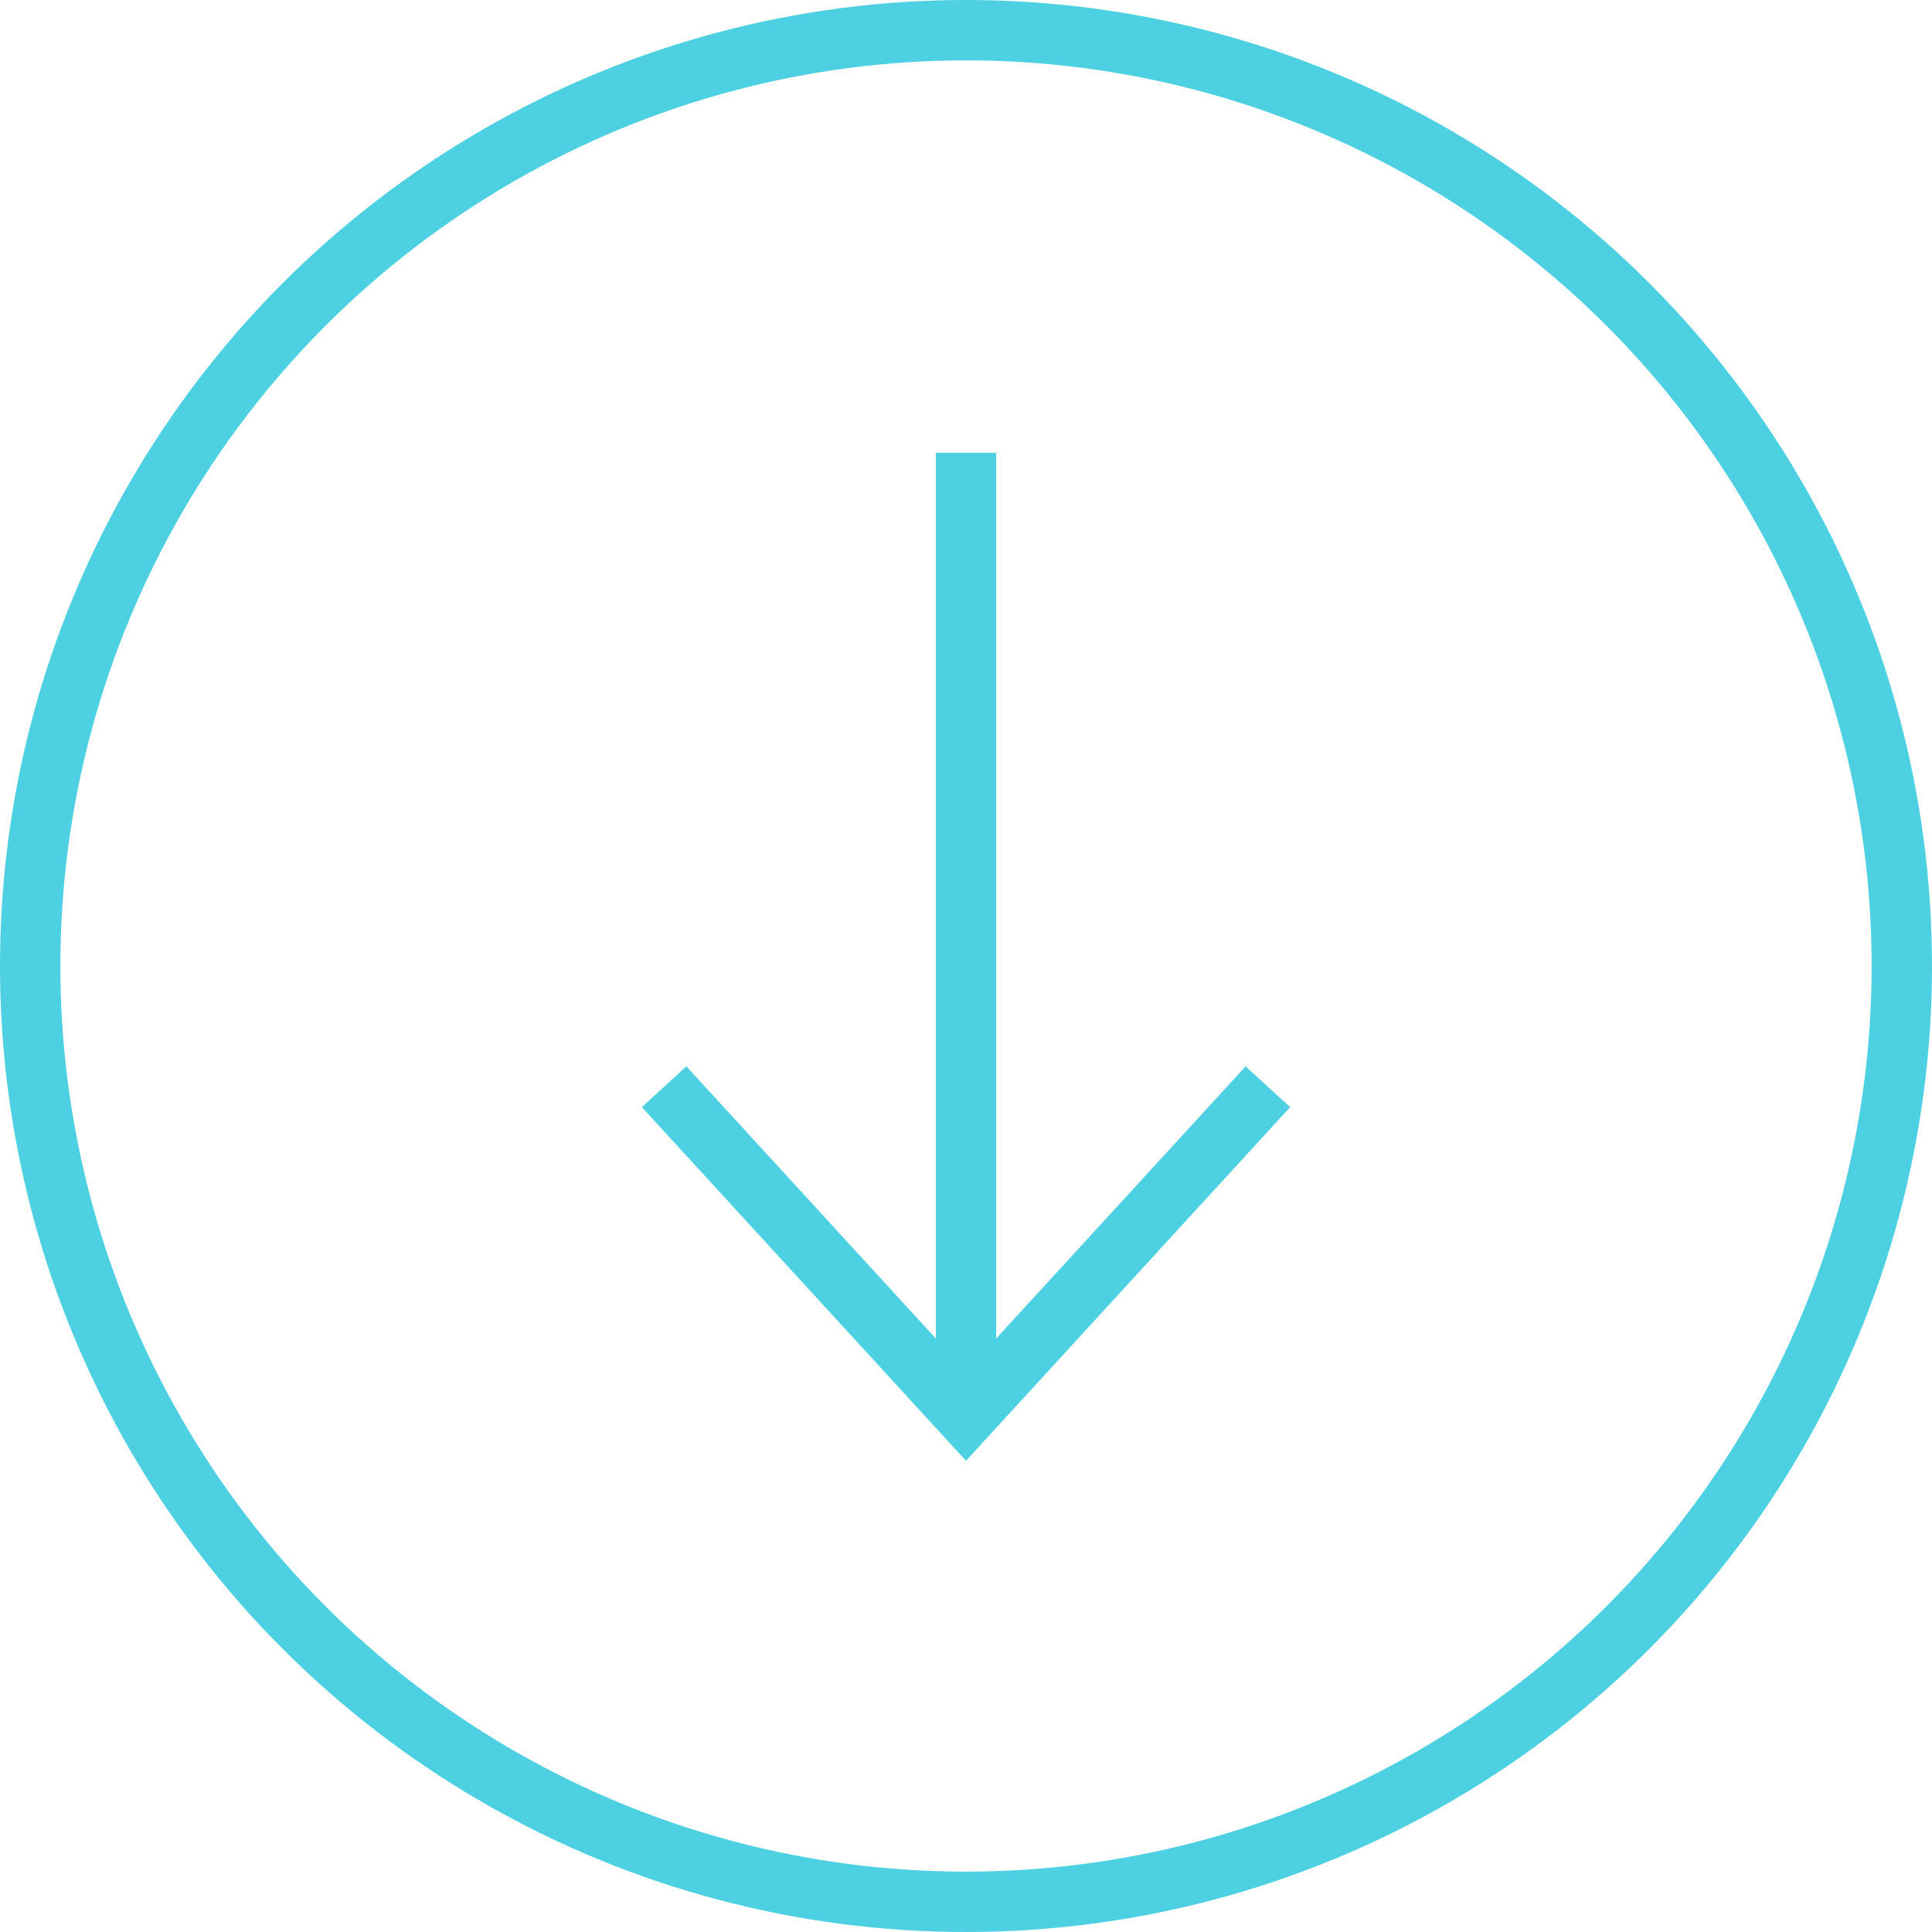 <svg width="32" height="32" xmlns="http://www.w3.org/2000/svg"><g stroke="#4DD0E1" fill="none" fill-rule="evenodd"><circle cx="16" cy="16" r="15.5"/><path stroke-linecap="square" d="M16 8v14.5"/><path d="M11 18l5 5.455L21 18"/></g></svg>